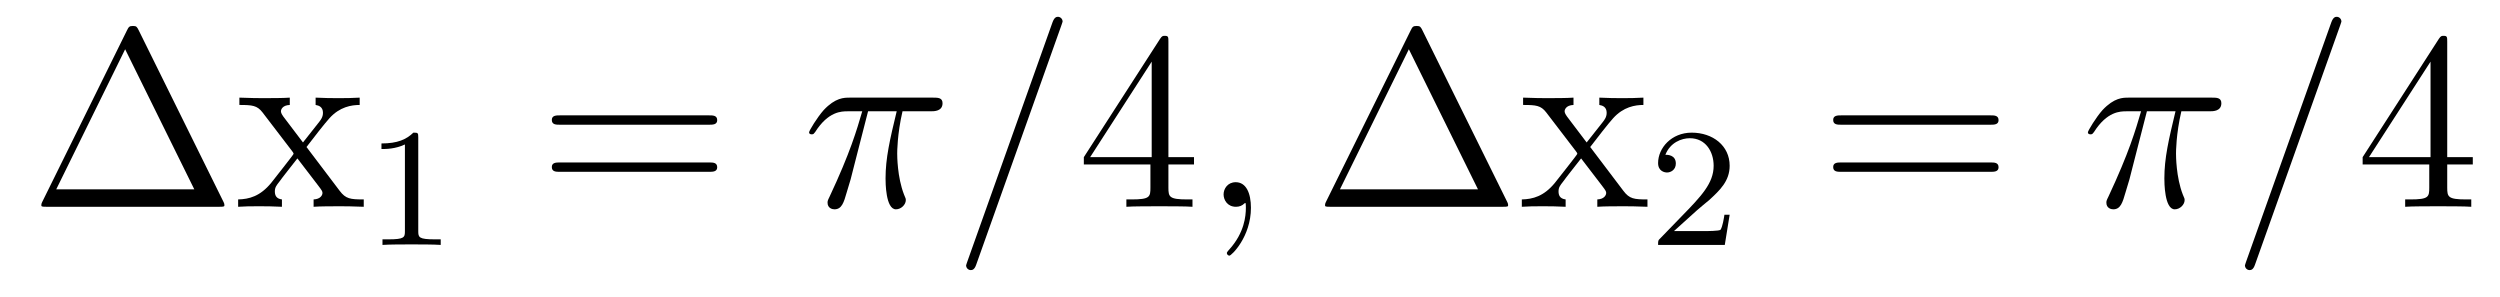 <?xml version='1.0' encoding='UTF-8'?>
<!-- This file was generated by dvisvgm 2.8.1 -->
<svg version='1.1' xmlns='http://www.w3.org/2000/svg' xmlns:xlink='http://www.w3.org/1999/xlink' width='118pt' height='14pt' viewBox='0 -14 118 14'>
<g id='page1'>
<g transform='matrix(1 0 0 -1 -127 650)'>
<path d='M133.552 662.56C133.468 662.727 133.445 662.775 133.277 662.775C133.098 662.775 133.074 662.727 132.99 662.56L128.998 654.479C128.974 654.443 128.95 654.372 128.95 654.324C128.95 654.252 128.962 654.24 129.201 654.24H137.342C137.581 654.24 137.593 654.252 137.593 654.324C137.593 654.372 137.569 654.443 137.545 654.479L133.552 662.56ZM132.907 661.675L136.17 655.065H129.655L132.907 661.675ZM141.467 657.061C141.814 657.515 142.316 658.161 142.543 658.412C143.033 658.962 143.595 659.046 143.977 659.046V659.392C143.463 659.368 143.44 659.368 142.973 659.368C142.519 659.368 142.495 659.368 141.897 659.392V659.046C142.053 659.022 142.244 658.95 142.244 658.675C142.244 658.472 142.137 658.34 142.065 658.245L141.3 657.276L140.367 658.507C140.331 658.555 140.26 658.663 140.26 658.747C140.26 658.818 140.32 659.033 140.678 659.046V659.392C140.379 659.368 139.77 659.368 139.447 659.368C139.052 659.368 139.028 659.368 138.299 659.392V659.046C138.909 659.046 139.136 659.022 139.387 658.699L140.786 656.87C140.81 656.846 140.857 656.774 140.857 656.738C140.857 656.703 139.925 655.531 139.806 655.376C139.28 654.73 138.753 654.599 138.24 654.587V654.24C138.694 654.264 138.718 654.264 139.232 654.264C139.686 654.264 139.71 654.264 140.307 654.24V654.587C140.021 654.622 139.973 654.802 139.973 654.969C139.973 655.16 140.056 655.256 140.176 655.412C140.355 655.662 140.75 656.152 141.037 656.523L142.017 655.244C142.22 654.981 142.22 654.957 142.22 654.886C142.22 654.79 142.125 654.599 141.802 654.587V654.24C142.113 654.264 142.698 654.264 143.033 654.264C143.427 654.264 143.451 654.264 144.169 654.24V654.587C143.535 654.587 143.32 654.611 143.033 654.993L141.467 657.061Z'/>
<path d='M146.742 657.516C146.742 657.731 146.726 657.739 146.511 657.739C146.184 657.42 145.762 657.229 145.005 657.229V656.966C145.22 656.966 145.65 656.966 146.112 657.181V653.093C146.112 652.798 146.089 652.703 145.332 652.703H145.053V652.44C145.379 652.464 146.065 652.464 146.423 652.464C146.782 652.464 147.475 652.464 147.802 652.44V652.703H147.523C146.766 652.703 146.742 652.798 146.742 653.093V657.516Z'/>
<path d='M160.469 658.113C160.636 658.113 160.852 658.113 160.852 658.328C160.852 658.555 160.648 658.555 160.469 658.555H153.428C153.261 658.555 153.046 658.555 153.046 658.34C153.046 658.113 153.249 658.113 153.428 658.113H160.469ZM160.469 655.89C160.636 655.89 160.852 655.89 160.852 656.105C160.852 656.332 160.648 656.332 160.469 656.332H153.428C153.261 656.332 153.046 656.332 153.046 656.117C153.046 655.89 153.249 655.89 153.428 655.89H160.469Z'/>
<path d='M167.973 658.747H169.324C169.001 657.408 168.798 656.535 168.798 655.579C168.798 655.412 168.798 654.12 169.288 654.12C169.539 654.12 169.754 654.348 169.754 654.551C169.754 654.611 169.754 654.634 169.671 654.814C169.348 655.639 169.348 656.667 169.348 656.75C169.348 656.822 169.348 657.671 169.599 658.747H170.938C171.093 658.747 171.488 658.747 171.488 659.129C171.488 659.392 171.261 659.392 171.046 659.392H167.112C166.838 659.392 166.431 659.392 165.881 658.807C165.571 658.46 165.188 657.826 165.188 657.754C165.188 657.683 165.248 657.659 165.319 657.659C165.403 657.659 165.415 657.695 165.475 657.767C166.097 658.747 166.718 658.747 167.017 658.747H167.698C167.435 657.85 167.137 656.81 166.156 654.718C166.061 654.527 166.061 654.503 166.061 654.431C166.061 654.18 166.276 654.12 166.383 654.12C166.73 654.12 166.826 654.431 166.969 654.933C167.16 655.543 167.16 655.567 167.28 656.045L167.973 658.747Z'/>
<path d='M177.083 662.763C177.083 662.775 177.155 662.954 177.155 662.978C177.155 663.122 177.036 663.206 176.94 663.206C176.88 663.206 176.772 663.206 176.677 662.943L172.672 651.694C172.672 651.682 172.6 651.502 172.6 651.479C172.6 651.335 172.72 651.252 172.815 651.252C172.887 651.252 172.995 651.263 173.079 651.514L177.083 662.763Z'/>
<path d='M182.149 662.022C182.149 662.249 182.149 662.309 181.982 662.309C181.886 662.309 181.85 662.309 181.755 662.166L178.157 656.583V656.236H181.3V655.148C181.3 654.706 181.277 654.587 180.404 654.587H180.165V654.24C180.44 654.264 181.384 654.264 181.719 654.264S183.01 654.264 183.285 654.24V654.587H183.046C182.185 654.587 182.149 654.706 182.149 655.148V656.236H183.357V656.583H182.149V662.022ZM181.36 661.09V656.583H178.455L181.36 661.09Z'/>
<path d='M186.044 654.192C186.044 654.886 185.817 655.4 185.326 655.4C184.944 655.4 184.753 655.089 184.753 654.826C184.753 654.563 184.932 654.24 185.338 654.24C185.494 654.24 185.625 654.288 185.733 654.395C185.757 654.419 185.769 654.419 185.781 654.419C185.805 654.419 185.805 654.252 185.805 654.192C185.805 653.798 185.733 653.021 185.04 652.244C184.908 652.1 184.908 652.076 184.908 652.053C184.908 651.993 184.968 651.933 185.028 651.933C185.123 651.933 186.044 652.818 186.044 654.192Z'/>
<path d='M194.143 662.56C194.059 662.727 194.035 662.775 193.868 662.775C193.688 662.775 193.666 662.727 193.582 662.56L189.589 654.479C189.565 654.443 189.541 654.372 189.541 654.324C189.541 654.252 189.553 654.24 189.792 654.24H197.933C198.172 654.24 198.184 654.252 198.184 654.324C198.184 654.372 198.16 654.443 198.136 654.479L194.143 662.56ZM193.498 661.675L196.76 655.065H190.246L193.498 661.675ZM202.058 657.061C202.405 657.515 202.907 658.161 203.134 658.412C203.624 658.962 204.186 659.046 204.569 659.046V659.392C204.054 659.368 204.03 659.368 203.564 659.368C203.11 659.368 203.086 659.368 202.488 659.392V659.046C202.644 659.022 202.835 658.95 202.835 658.675C202.835 658.472 202.728 658.34 202.656 658.245L201.89 657.276L200.958 658.507C200.922 658.555 200.85 658.663 200.85 658.747C200.85 658.818 200.91 659.033 201.269 659.046V659.392C200.97 659.368 200.36 659.368 200.038 659.368C199.643 659.368 199.619 659.368 198.89 659.392V659.046C199.5 659.046 199.727 659.022 199.978 658.699L201.377 656.87C201.401 656.846 201.449 656.774 201.449 656.738C201.449 656.703 200.516 655.531 200.396 655.376C199.871 654.73 199.344 654.599 198.83 654.587V654.24C199.285 654.264 199.309 654.264 199.823 654.264C200.276 654.264 200.3 654.264 200.898 654.24V654.587C200.611 654.622 200.563 654.802 200.563 654.969C200.563 655.16 200.647 655.256 200.767 655.412C200.946 655.662 201.341 656.152 201.628 656.523L202.608 655.244C202.811 654.981 202.811 654.957 202.811 654.886C202.811 654.79 202.716 654.599 202.393 654.587V654.24C202.704 654.264 203.29 654.264 203.624 654.264C204.018 654.264 204.042 654.264 204.76 654.24V654.587C204.126 654.587 203.911 654.611 203.624 654.993L202.058 657.061Z'/>
<path d='M207.088 654.066C207.215 654.185 207.55 654.448 207.677 654.56C208.171 655.014 208.64 655.452 208.64 656.177C208.64 657.125 207.844 657.739 206.848 657.739C205.892 657.739 205.262 657.014 205.262 656.305C205.262 655.914 205.573 655.858 205.685 655.858C205.852 655.858 206.099 655.978 206.099 656.281C206.099 656.695 205.7 656.695 205.606 656.695C205.836 657.277 206.37 657.476 206.76 657.476C207.502 657.476 207.884 656.847 207.884 656.177C207.884 655.348 207.302 654.743 206.362 653.779L205.358 652.743C205.262 652.655 205.262 652.639 205.262 652.44H208.41L208.64 653.866H208.393C208.37 653.707 208.307 653.308 208.211 653.157C208.163 653.093 207.557 653.093 207.43 653.093H206.011L207.088 654.066Z'/>
<path d='M220.949 658.113C221.117 658.113 221.332 658.113 221.332 658.328C221.332 658.555 221.129 658.555 220.949 658.555H213.908C213.74 658.555 213.526 658.555 213.526 658.34C213.526 658.113 213.728 658.113 213.908 658.113H220.949ZM220.949 655.89C221.117 655.89 221.332 655.89 221.332 656.105C221.332 656.332 221.129 656.332 220.949 656.332H213.908C213.74 656.332 213.526 656.332 213.526 656.117C213.526 655.89 213.728 655.89 213.908 655.89H220.949Z'/>
<path d='M228.334 658.747H229.684C229.361 657.408 229.158 656.535 229.158 655.579C229.158 655.412 229.158 654.12 229.648 654.12C229.9 654.12 230.114 654.348 230.114 654.551C230.114 654.611 230.114 654.634 230.03 654.814C229.708 655.639 229.708 656.667 229.708 656.75C229.708 656.822 229.708 657.671 229.96 658.747H231.298C231.454 658.747 231.848 658.747 231.848 659.129C231.848 659.392 231.62 659.392 231.406 659.392H227.472C227.197 659.392 226.792 659.392 226.241 658.807C225.931 658.46 225.548 657.826 225.548 657.754C225.548 657.683 225.608 657.659 225.679 657.659C225.763 657.659 225.775 657.695 225.835 657.767C226.457 658.747 227.078 658.747 227.377 658.747H228.059C227.795 657.85 227.496 656.81 226.517 654.718C226.421 654.527 226.421 654.503 226.421 654.431C226.421 654.18 226.636 654.12 226.744 654.12C227.09 654.12 227.185 654.431 227.329 654.933C227.52 655.543 227.52 655.567 227.64 656.045L228.334 658.747Z'/>
<path d='M237.443 662.763C237.443 662.775 237.515 662.954 237.515 662.978C237.515 663.122 237.396 663.206 237.3 663.206C237.24 663.206 237.132 663.206 237.037 662.943L233.032 651.694C233.032 651.682 232.961 651.502 232.961 651.479C232.961 651.335 233.08 651.252 233.176 651.252C233.248 651.252 233.354 651.263 233.438 651.514L237.443 662.763Z'/>
<path d='M242.509 662.022C242.509 662.249 242.509 662.309 242.342 662.309C242.246 662.309 242.21 662.309 242.114 662.166L238.517 656.583V656.236H241.661V655.148C241.661 654.706 241.637 654.587 240.763 654.587H240.524V654.24C240.799 654.264 241.744 654.264 242.078 654.264S243.37 654.264 243.644 654.24V654.587H243.406C242.545 654.587 242.509 654.706 242.509 655.148V656.236H243.716V656.583H242.509V662.022ZM241.721 661.09V656.583H238.816L241.721 661.09Z'/>
</g>
</g>
</svg>